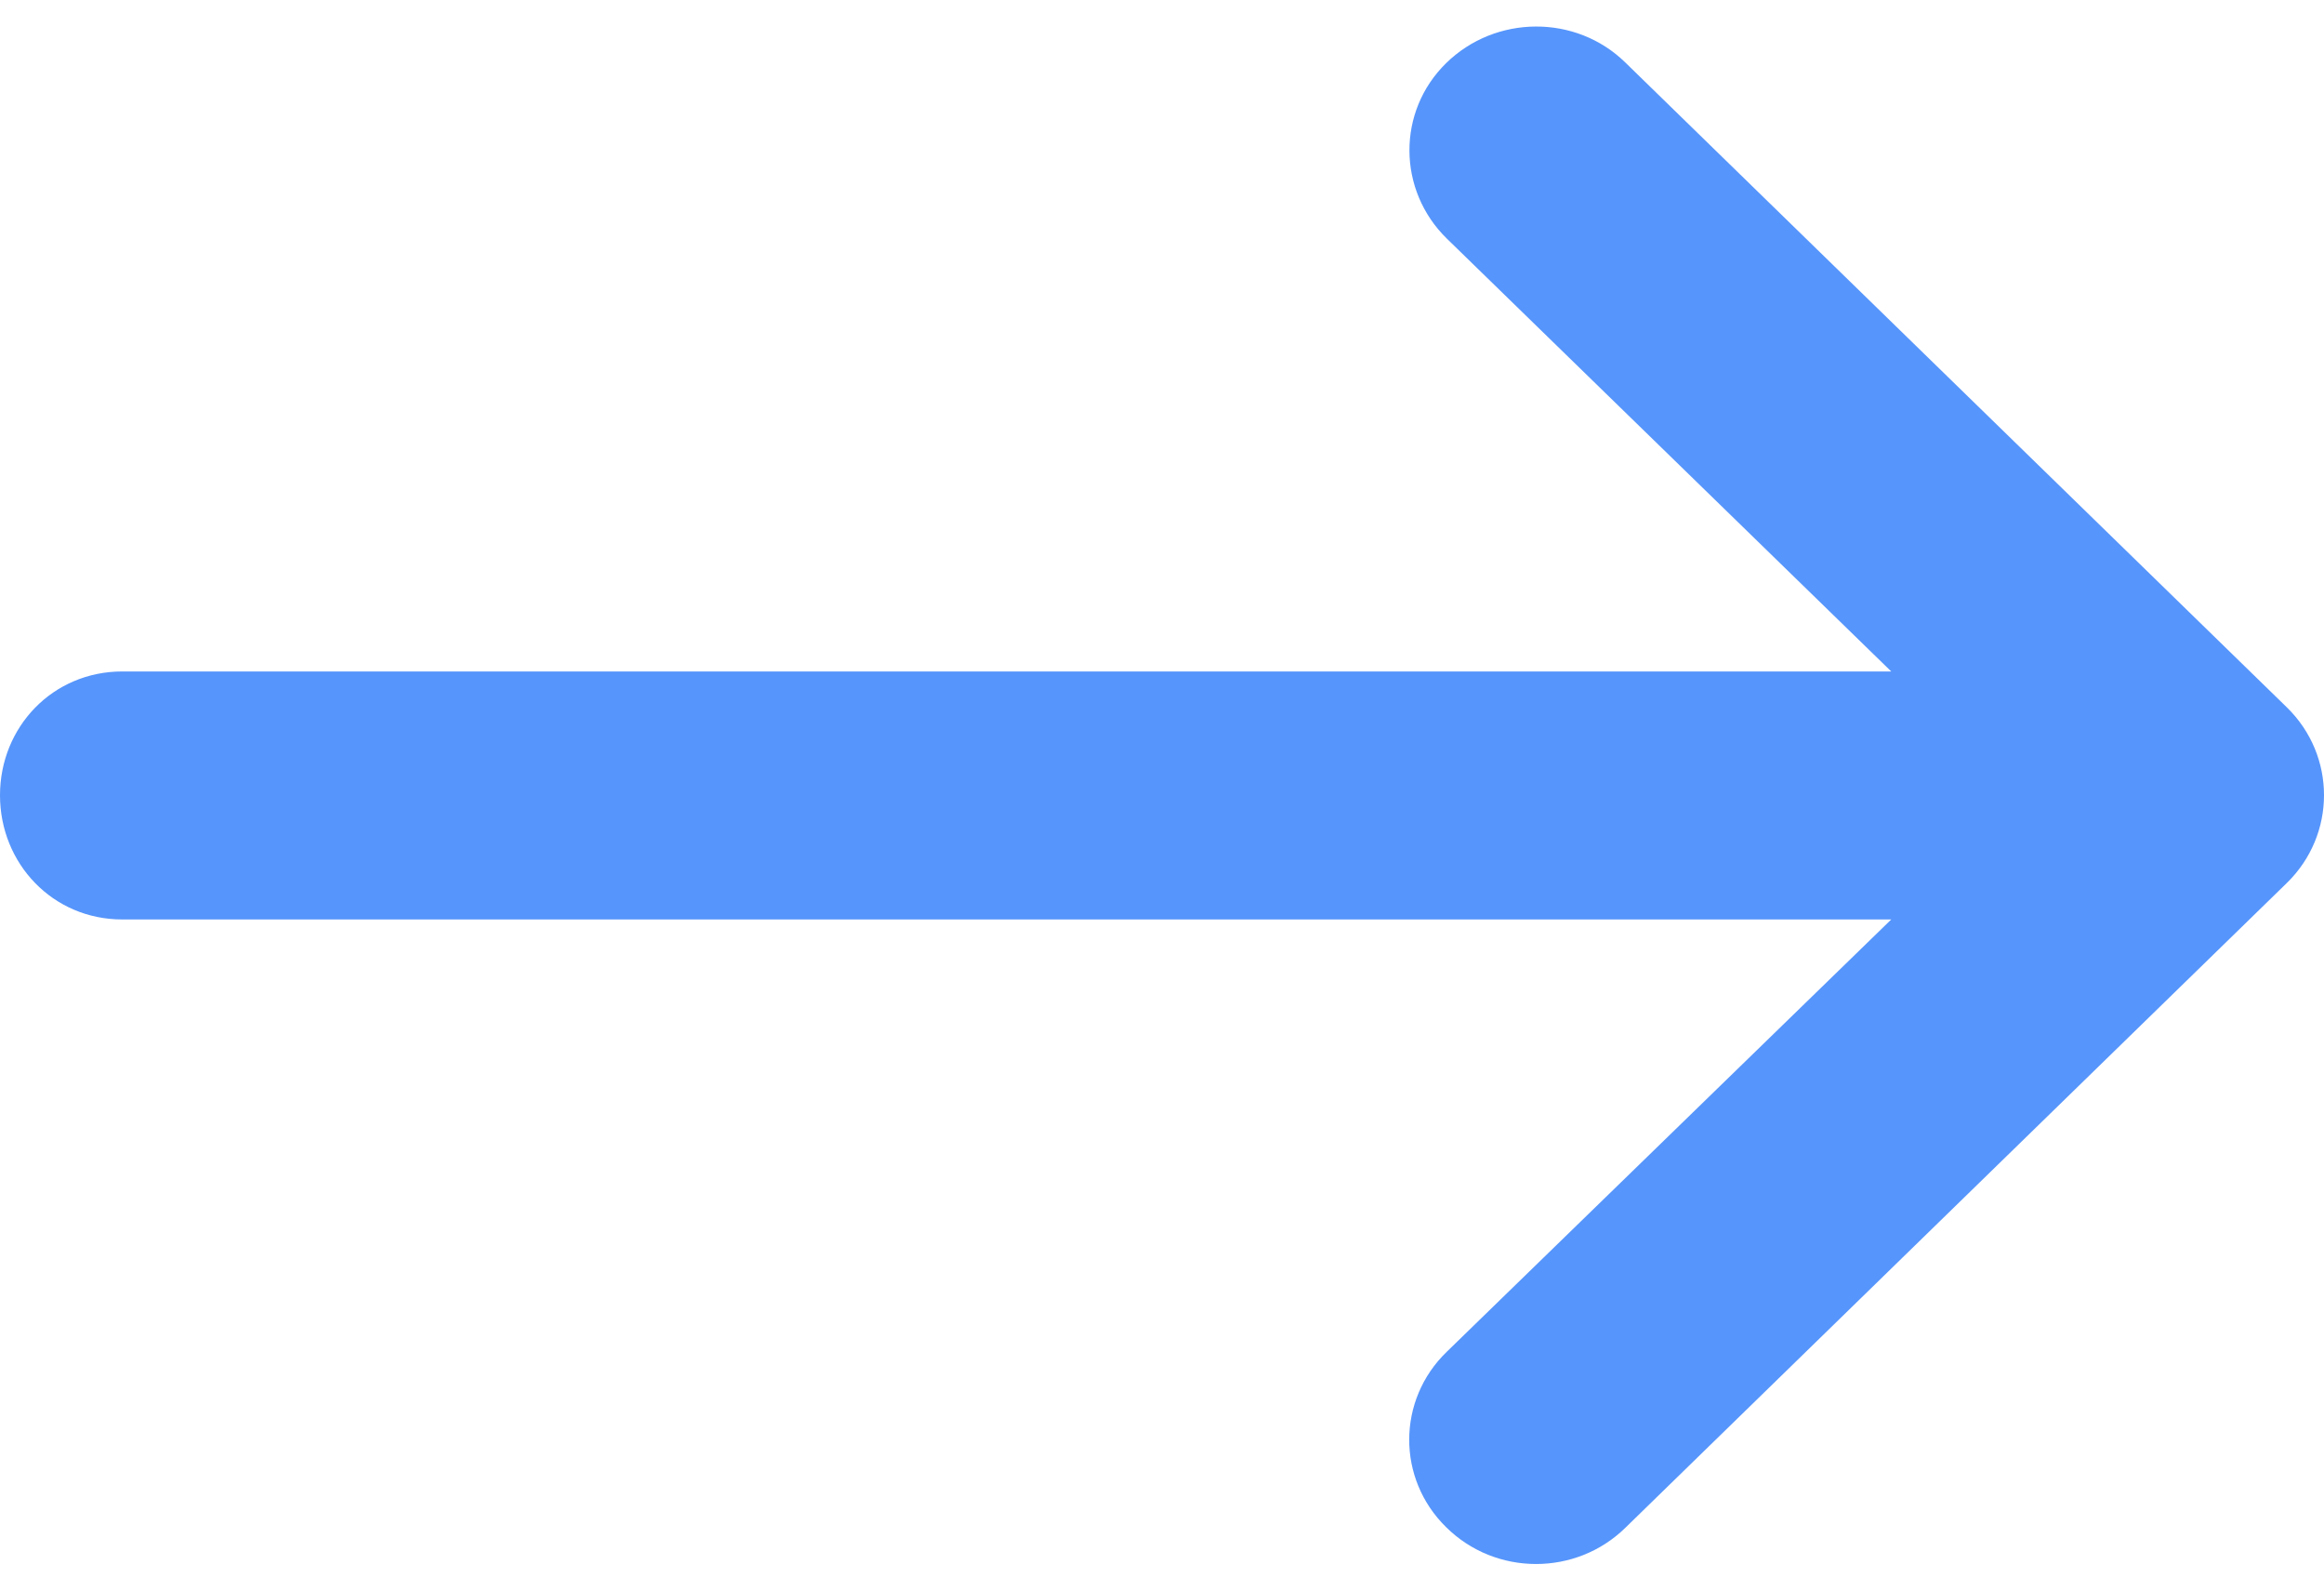 <svg width="38" height="26" viewBox="0 0 38 26" fill="none" xmlns="http://www.w3.org/2000/svg">
<path d="M2 10.976H30.924L23.657 3.9C22.849 3.11 22.839 1.822 23.646 1.032C24.454 0.241 25.768 0.231 26.576 1.022L37.394 11.564C38.202 12.354 38.202 13.642 37.394 14.432L26.576 24.974C25.768 25.765 24.454 25.765 23.646 24.964C22.839 24.174 22.839 22.886 23.657 22.096L30.924 15.03H2C0.861 15.03 0 14.115 0 13C0 11.885 0.861 10.976 2 10.976Z" fill="#5695FB"/>
</svg>
